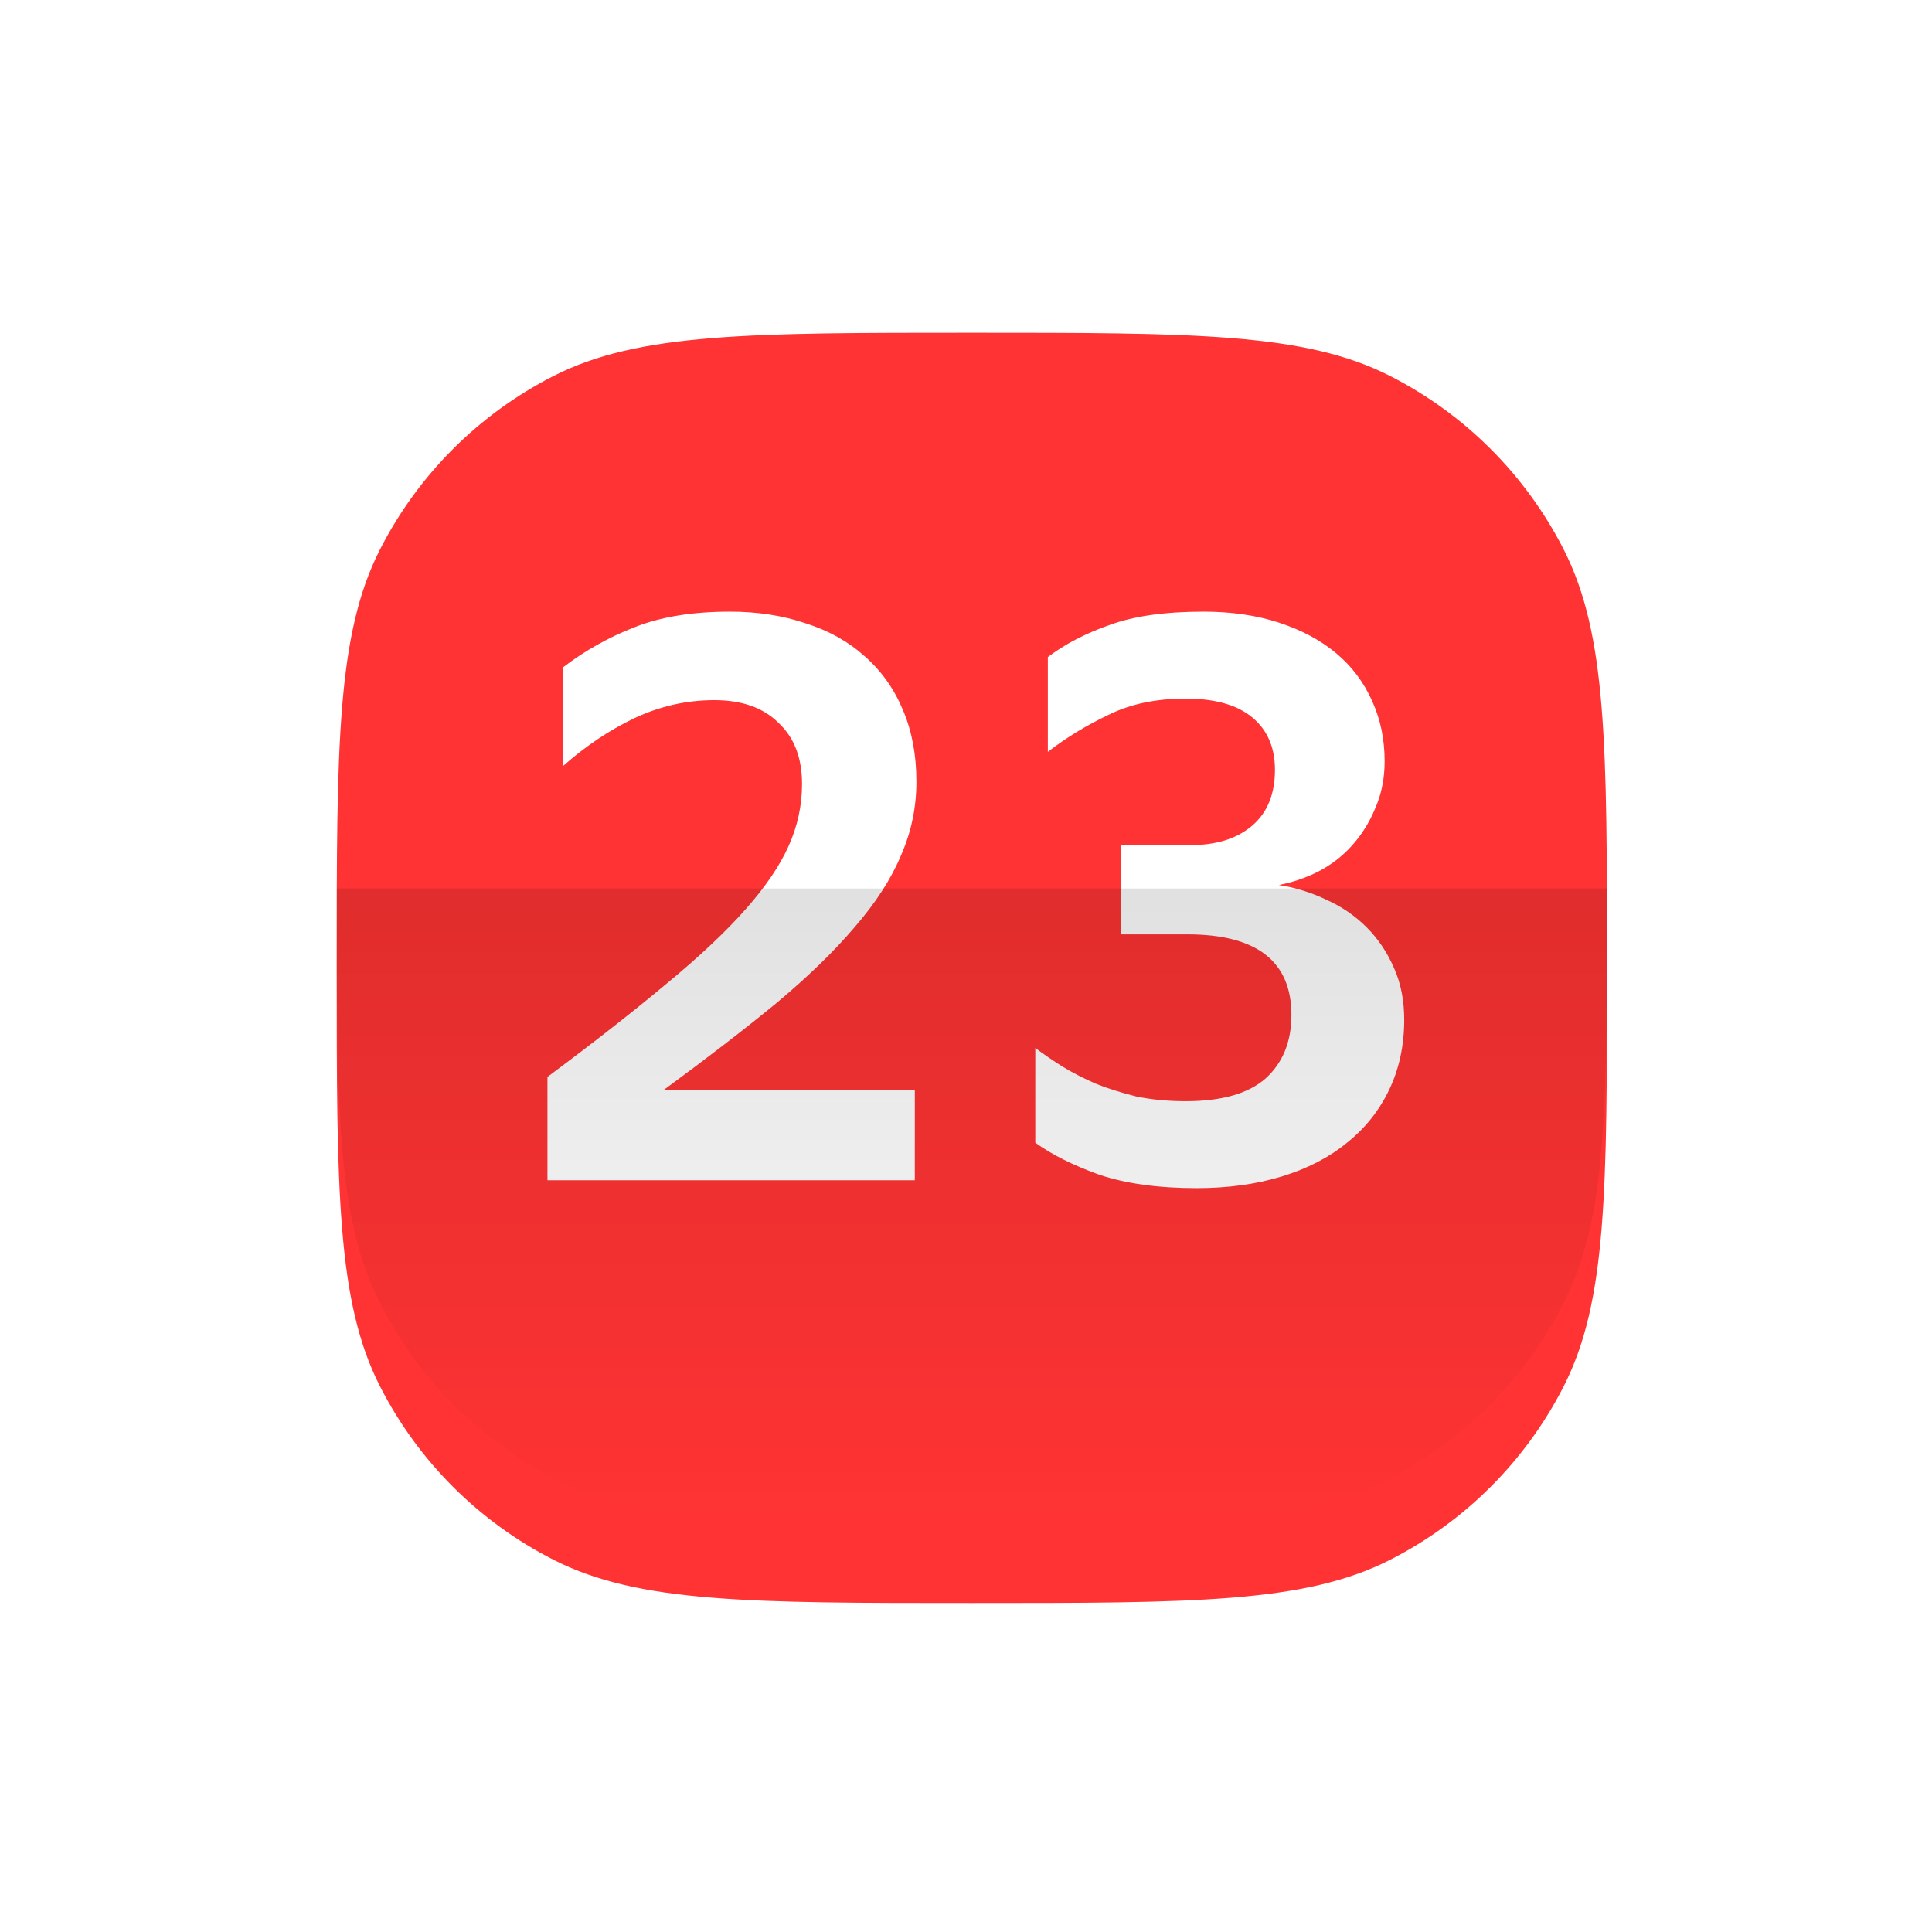 <?xml version="1.0" encoding="UTF-8"?> <svg xmlns="http://www.w3.org/2000/svg" width="61" height="61" viewBox="0 0 61 61" fill="none"> <g filter="url(#filter0_d_1_89)"> <path d="M10.631 28.053C10.631 21.034 10.631 17.524 11.997 14.843C13.199 12.485 15.116 10.568 17.474 9.366C20.155 8 23.665 8 30.684 8C37.704 8 41.213 8 43.894 9.366C46.253 10.568 48.17 12.485 49.372 14.843C50.738 17.524 50.738 21.034 50.738 28.053C50.738 35.072 50.738 38.582 49.372 41.263C48.17 43.621 46.253 45.539 43.894 46.74C41.213 48.106 37.704 48.106 30.684 48.106C23.665 48.106 20.155 48.106 17.474 46.74C15.116 45.539 13.199 43.621 11.997 41.263C10.631 38.582 10.631 35.072 10.631 28.053Z" fill="#FF3333"></path> </g> <path d="M28.884 37.266H17.285V34.002C18.769 32.897 20.022 31.916 21.044 31.059C22.083 30.202 22.916 29.419 23.542 28.709C24.169 28.001 24.622 27.333 24.902 26.706C25.183 26.08 25.323 25.429 25.323 24.753C25.323 23.928 25.076 23.285 24.581 22.824C24.103 22.346 23.427 22.106 22.553 22.106C21.679 22.106 20.838 22.296 20.03 22.675C19.239 23.054 18.489 23.557 17.78 24.184V21.068C18.472 20.54 19.223 20.12 20.03 19.806C20.855 19.477 21.861 19.312 23.048 19.312C23.922 19.312 24.721 19.436 25.447 19.683C26.172 19.914 26.79 20.26 27.301 20.721C27.829 21.183 28.233 21.752 28.513 22.428C28.793 23.087 28.934 23.837 28.934 24.678C28.934 25.503 28.769 26.286 28.439 27.028C28.126 27.77 27.639 28.52 26.98 29.278C26.337 30.037 25.512 30.836 24.507 31.677C23.501 32.502 22.314 33.417 20.945 34.422H28.884V37.266ZM44.336 32.197C44.336 33.004 44.179 33.738 43.866 34.398C43.553 35.057 43.108 35.618 42.531 36.079C41.97 36.541 41.286 36.895 40.478 37.143C39.67 37.39 38.772 37.514 37.782 37.514C36.579 37.514 35.557 37.373 34.716 37.093C33.891 36.797 33.215 36.459 32.688 36.079V33.087C32.952 33.285 33.24 33.483 33.553 33.68C33.883 33.878 34.238 34.06 34.617 34.224C34.996 34.373 35.416 34.505 35.878 34.62C36.356 34.719 36.876 34.769 37.436 34.769C38.574 34.769 39.415 34.529 39.959 34.051C40.503 33.557 40.775 32.889 40.775 32.048C40.775 30.35 39.678 29.501 37.486 29.501H35.383V26.682H37.609C38.401 26.682 39.035 26.484 39.514 26.088C40.008 25.676 40.255 25.082 40.255 24.307C40.255 23.599 40.016 23.046 39.538 22.651C39.06 22.255 38.359 22.057 37.436 22.057C36.496 22.057 35.68 22.23 34.988 22.576C34.295 22.906 33.66 23.294 33.084 23.739V20.746C33.628 20.334 34.279 19.996 35.037 19.732C35.796 19.452 36.785 19.312 38.005 19.312C38.879 19.312 39.67 19.427 40.379 19.658C41.088 19.889 41.69 20.21 42.184 20.622C42.679 21.035 43.058 21.538 43.322 22.131C43.586 22.708 43.718 23.343 43.718 24.035C43.718 24.579 43.619 25.074 43.421 25.519C43.24 25.964 42.992 26.36 42.679 26.706C42.382 27.036 42.028 27.308 41.616 27.522C41.22 27.72 40.808 27.86 40.379 27.943C40.907 28.025 41.41 28.182 41.888 28.413C42.366 28.627 42.786 28.916 43.149 29.278C43.512 29.641 43.8 30.07 44.014 30.564C44.229 31.042 44.336 31.587 44.336 32.197Z" fill="white"></path> <path opacity="0.2" d="M30.684 48.106C37.539 48.106 40.966 48.106 43.604 46.819C46.15 45.576 48.208 43.519 49.45 40.972C50.738 38.334 50.738 34.907 50.738 28.053H10.631C10.631 34.907 10.631 38.334 11.919 40.972C13.161 43.519 15.219 45.576 17.765 46.819C20.403 48.106 23.83 48.106 30.684 48.106Z" fill="url(#paint0_linear_1_89)" fill-opacity="0.6"></path> <defs> <filter id="filter0_d_1_89" x="0.605" y="0.48" width="60.16" height="60.16" filterUnits="userSpaceOnUse" color-interpolation-filters="sRGB"> <feFlood flood-opacity="0" result="BackgroundImageFix"></feFlood> <feColorMatrix in="SourceAlpha" type="matrix" values="0 0 0 0 0 0 0 0 0 0 0 0 0 0 0 0 0 0 127 0" result="hardAlpha"></feColorMatrix> <feOffset dy="2.507"></feOffset> <feGaussianBlur stdDeviation="5.013"></feGaussianBlur> <feColorMatrix type="matrix" values="0 0 0 0 0.6 0 0 0 0 0.12 0 0 0 0 0.12 0 0 0 0.32 0"></feColorMatrix> <feBlend mode="normal" in2="BackgroundImageFix" result="effect1_dropShadow_1_89"></feBlend> <feBlend mode="normal" in="SourceGraphic" in2="effect1_dropShadow_1_89" result="shape"></feBlend> </filter> <linearGradient id="paint0_linear_1_89" x1="30.684" y1="28.053" x2="30.684" y2="48.106" gradientUnits="userSpaceOnUse"> <stop></stop> <stop offset="1" stop-opacity="0"></stop> </linearGradient> </defs> </svg> 